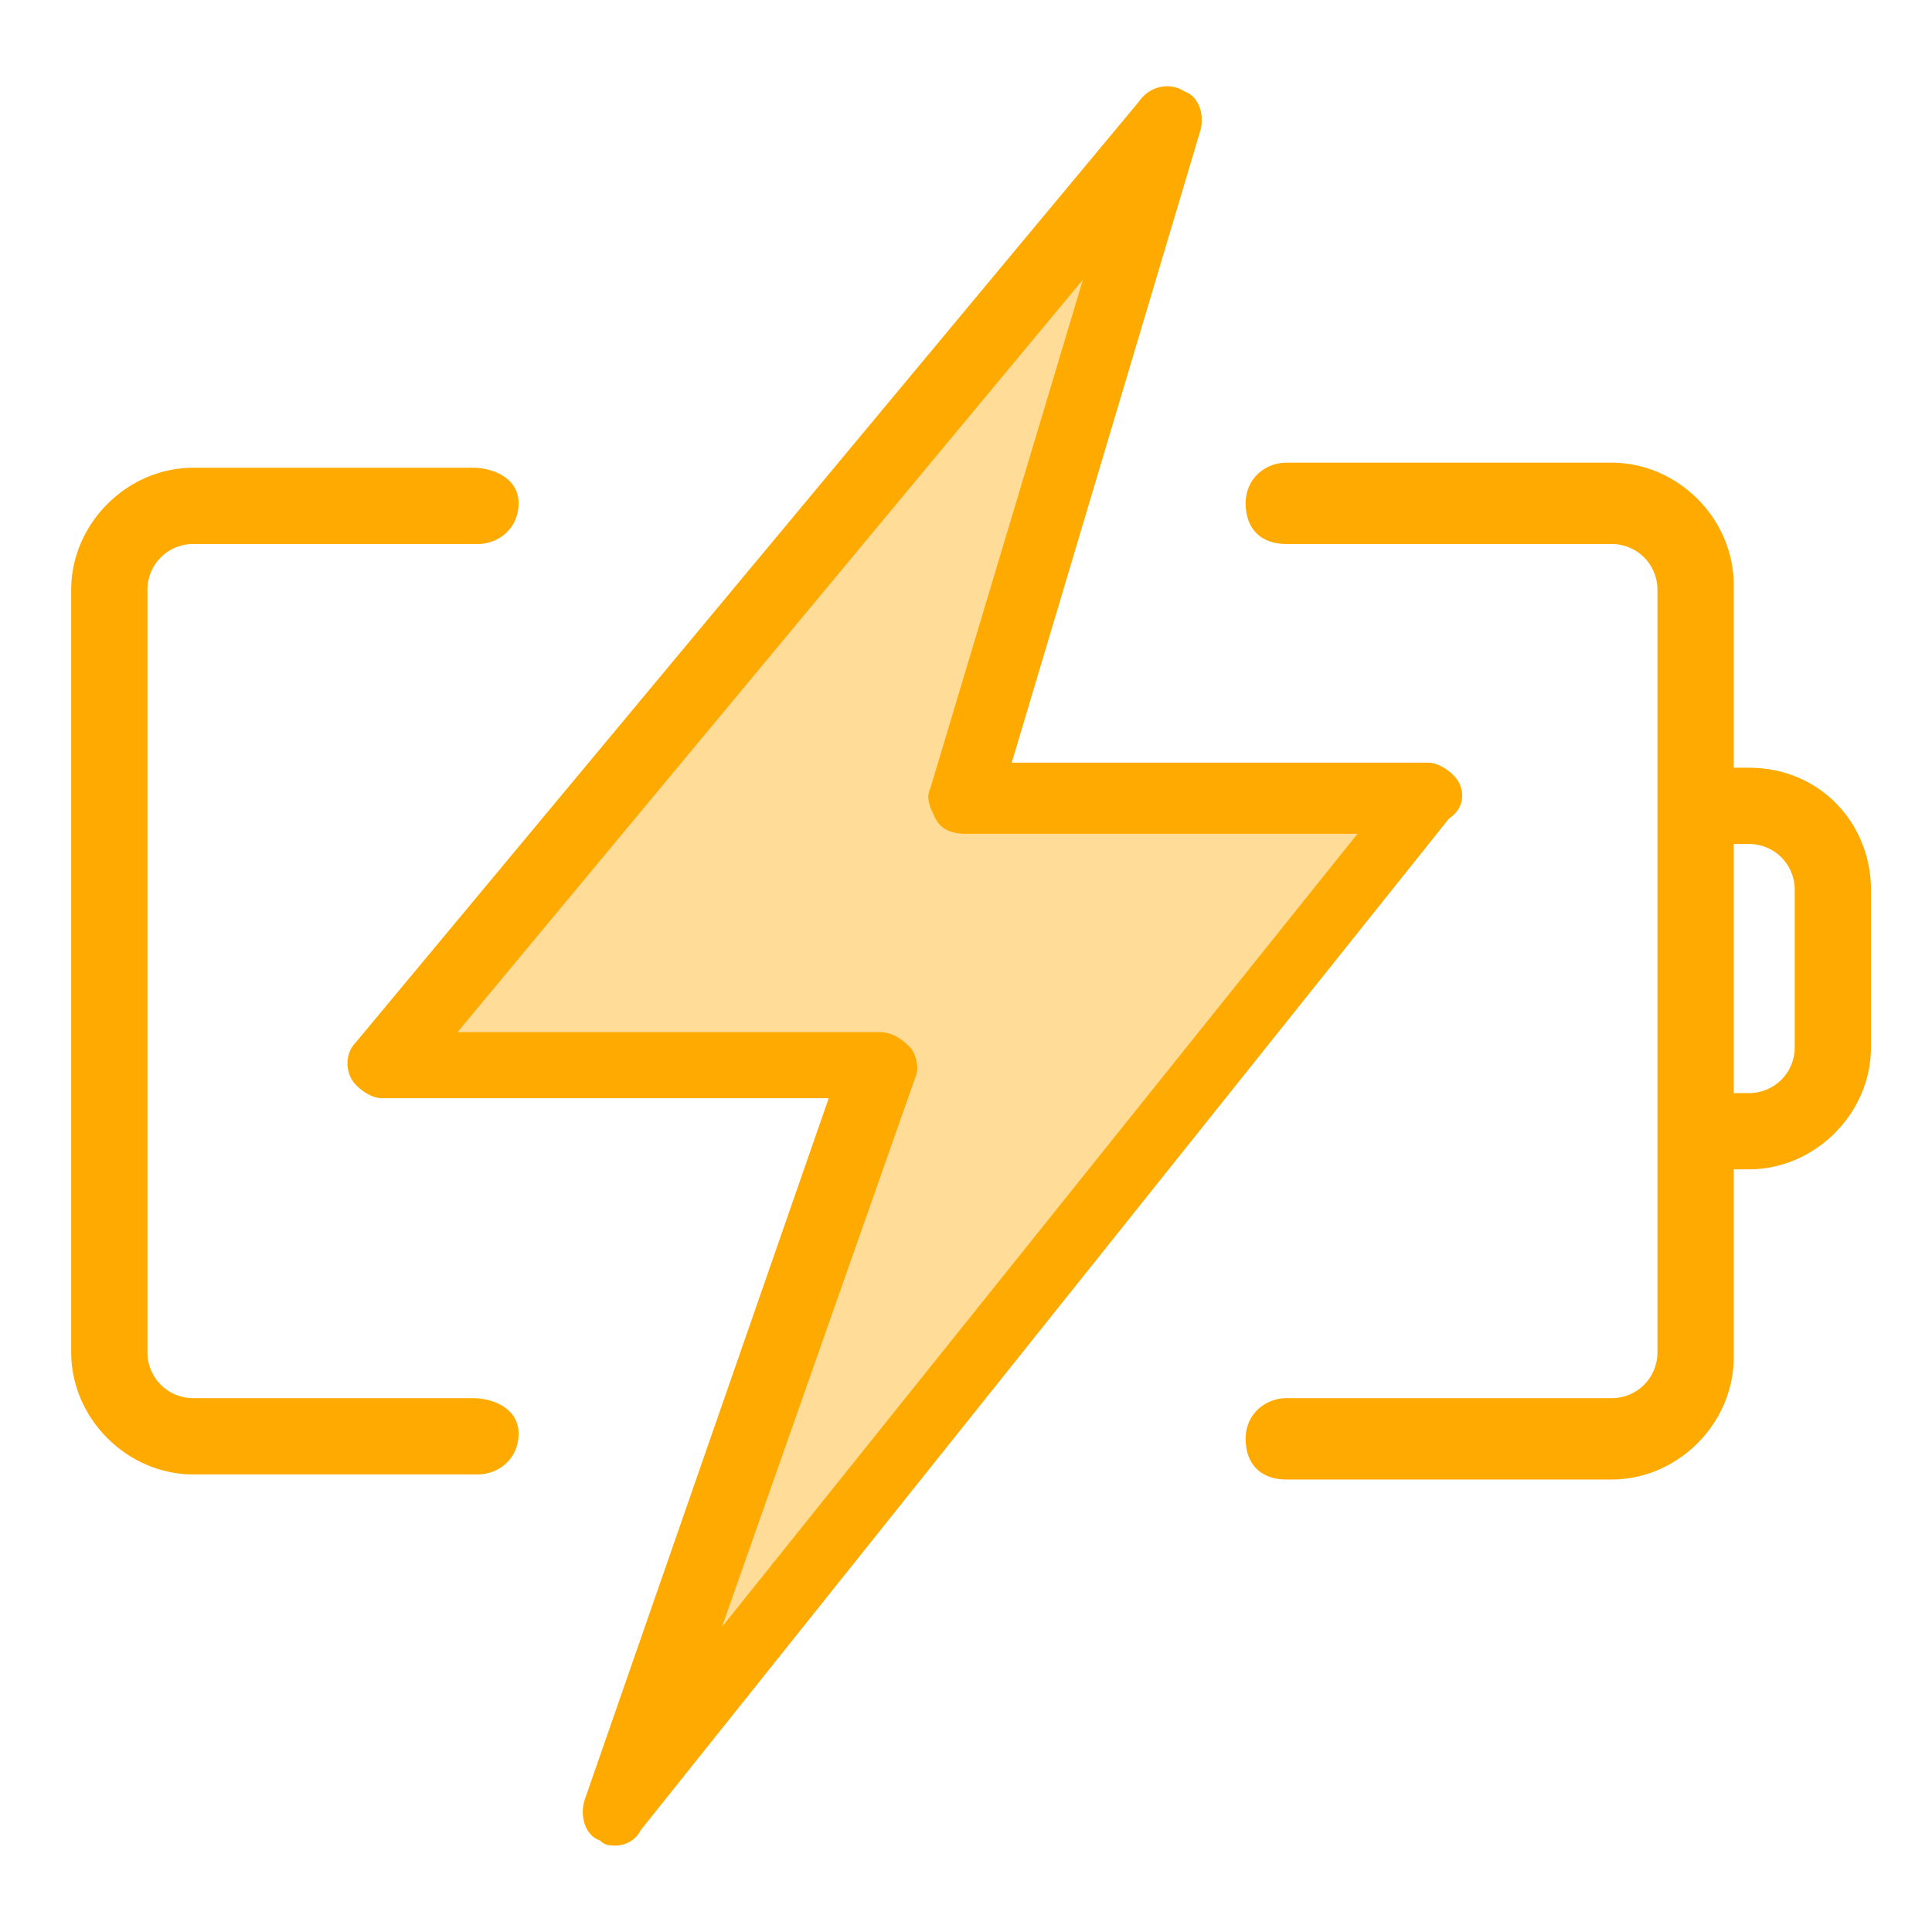 <svg xmlns="http://www.w3.org/2000/svg" xmlns:xlink="http://www.w3.org/1999/xlink" class="icon" viewBox="0 0 1024 1024" width="200" height="200"><path d="M466.189 563.2H202.105L619.789 64.674l-107.789 358.4h245.221L328.758 959.326z" fill="#FFAA00" opacity=".4"></path><path d="M773.389 414.989c-2.695-5.389-10.779-10.779-16.168-10.779h-220.968l99.705-334.147c2.695-8.084 0-18.863-8.084-21.558-8.084-5.389-18.863-2.695-24.253 5.389L188.632 552.421c-5.389 5.389-5.389 13.474-2.695 18.863s10.779 10.779 16.168 10.779h237.137l-129.347 371.874c-2.695 8.084 0 18.863 8.084 21.558 2.695 2.695 5.389 2.695 8.084 2.695 5.389 0 10.779-2.695 13.474-8.084l428.463-536.253c8.084-5.389 8.084-13.474 5.389-18.863zM382.653 862.316L485.053 571.284c2.695-5.389 0-13.474-2.695-16.168s-8.084-8.084-16.168-8.084H242.526L573.979 148.211l-80.842 269.474c-2.695 5.389 0 10.779 2.695 16.168 2.695 5.389 8.084 8.084 16.168 8.084h207.495L382.653 862.316z" fill="#FFAA00"></path><path d="M250.611 741.053H102.4c-13.474 0-24.253-10.779-24.253-24.253v-404.211c0-13.474 10.779-24.253 24.253-24.253h150.905c10.779 0 21.558-8.084 21.558-21.558s-13.474-18.863-24.253-18.863H102.4c-35.032 0-64.674 29.642-64.674 64.674v404.211c0 35.032 29.642 64.674 64.674 64.674h150.905c10.779 0 21.558-8.084 21.558-21.558s-13.474-18.863-24.253-18.863zM926.989 406.905h-8.084v-97.011c0-35.032-29.642-64.674-64.674-64.674h-172.463c-10.779 0-21.558 8.084-21.558 21.558s8.084 21.558 21.558 21.558h172.463c13.474 0 24.253 10.779 24.253 24.253v404.211c0 13.474-10.779 24.253-24.253 24.253h-172.463c-10.779 0-21.558 8.084-21.558 21.558s8.084 21.558 21.558 21.558h172.463c35.032 0 64.674-29.642 64.674-64.674V619.789h8.084c35.032 0 64.674-29.642 64.674-64.674v-83.537c0-35.032-26.947-64.674-64.674-64.674z m24.253 148.211c0 13.474-10.779 24.253-24.253 24.253h-8.084v-132.042h8.084c13.474 0 24.253 10.779 24.253 24.253v83.537z" fill="#FFAA00"></path></svg>